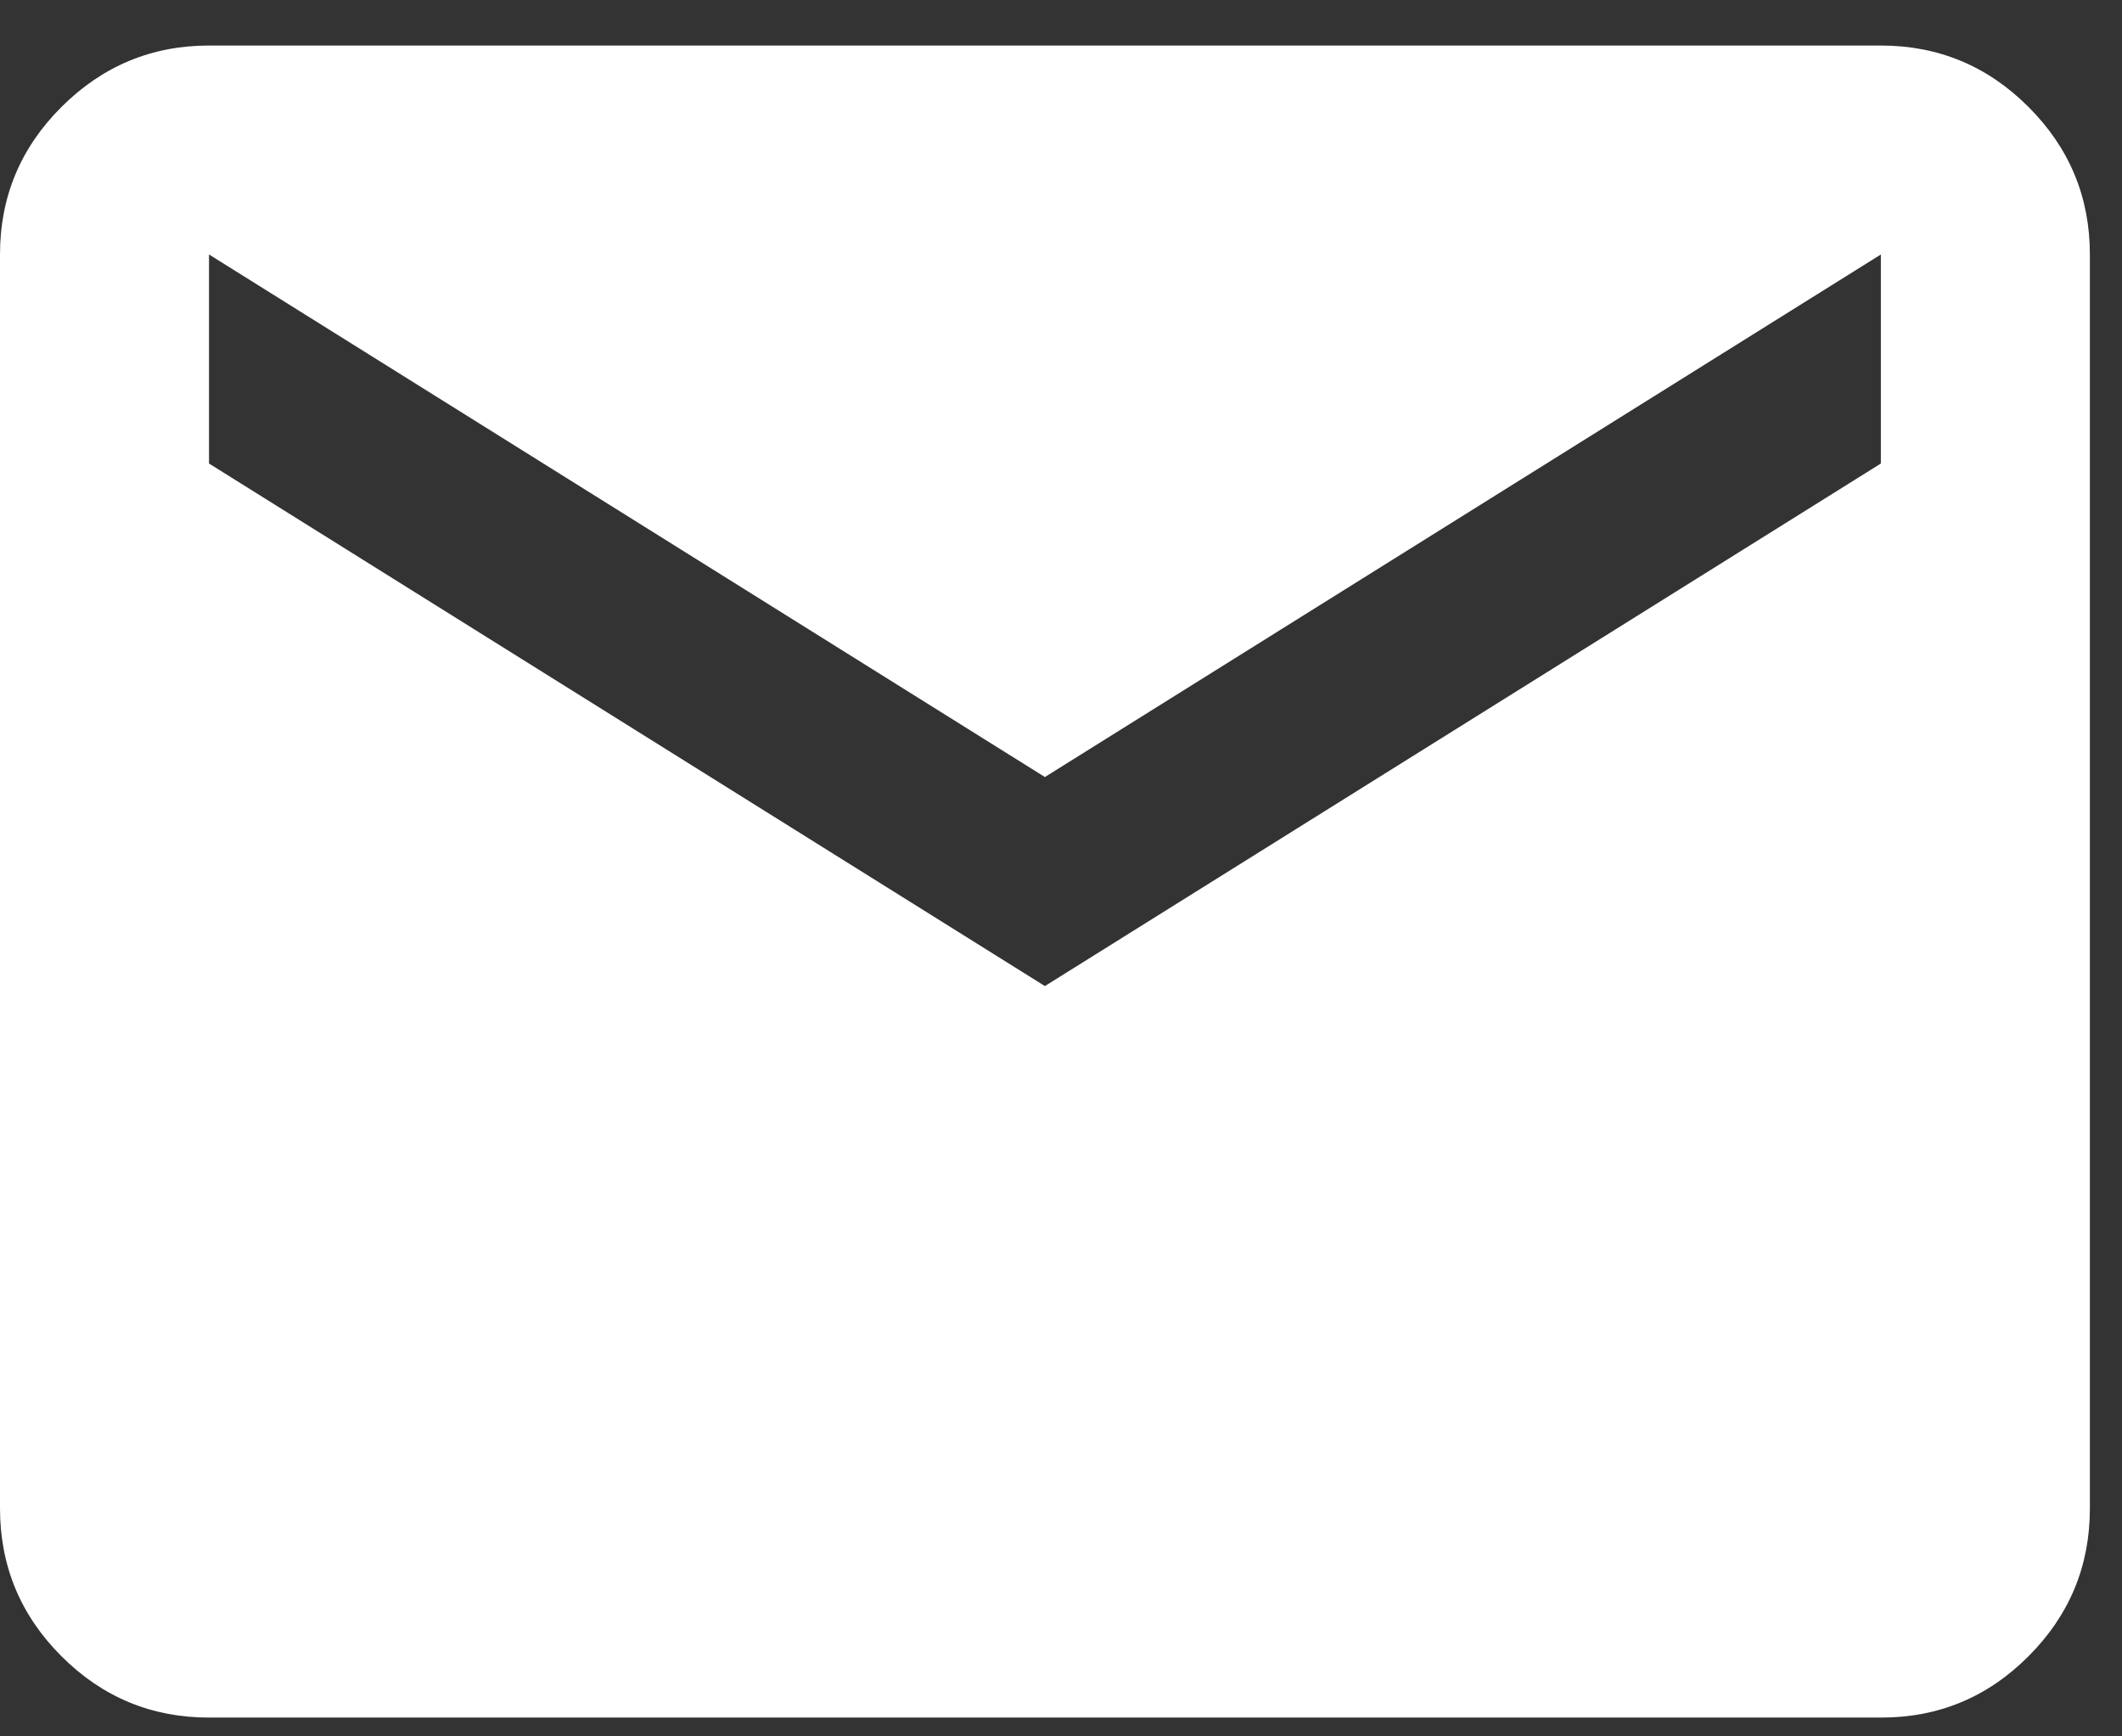 <svg width="22" height="18" viewBox="0 0 22 18" fill="none" xmlns="http://www.w3.org/2000/svg">
<rect x="0" y="0" width="22" height="18" fill="#333333" stroke="none"/>
<path id="Vector" d="M2.167 17.805C1.571 17.805 1.061 17.593 0.637 17.169C0.213 16.745 0.001 16.235 0 15.638V2.638C0 2.043 0.212 1.533 0.637 1.109C1.062 0.685 1.572 0.472 2.167 0.472H19.5C20.096 0.472 20.606 0.684 21.031 1.109C21.455 1.533 21.667 2.043 21.667 2.638V15.638C21.667 16.234 21.455 16.744 21.031 17.169C20.607 17.594 20.097 17.806 19.5 17.805H2.167ZM10.833 10.222L19.5 4.805V2.638L10.833 8.055L2.167 2.638V4.805L10.833 10.222Z" fill="white"/>
</svg>
